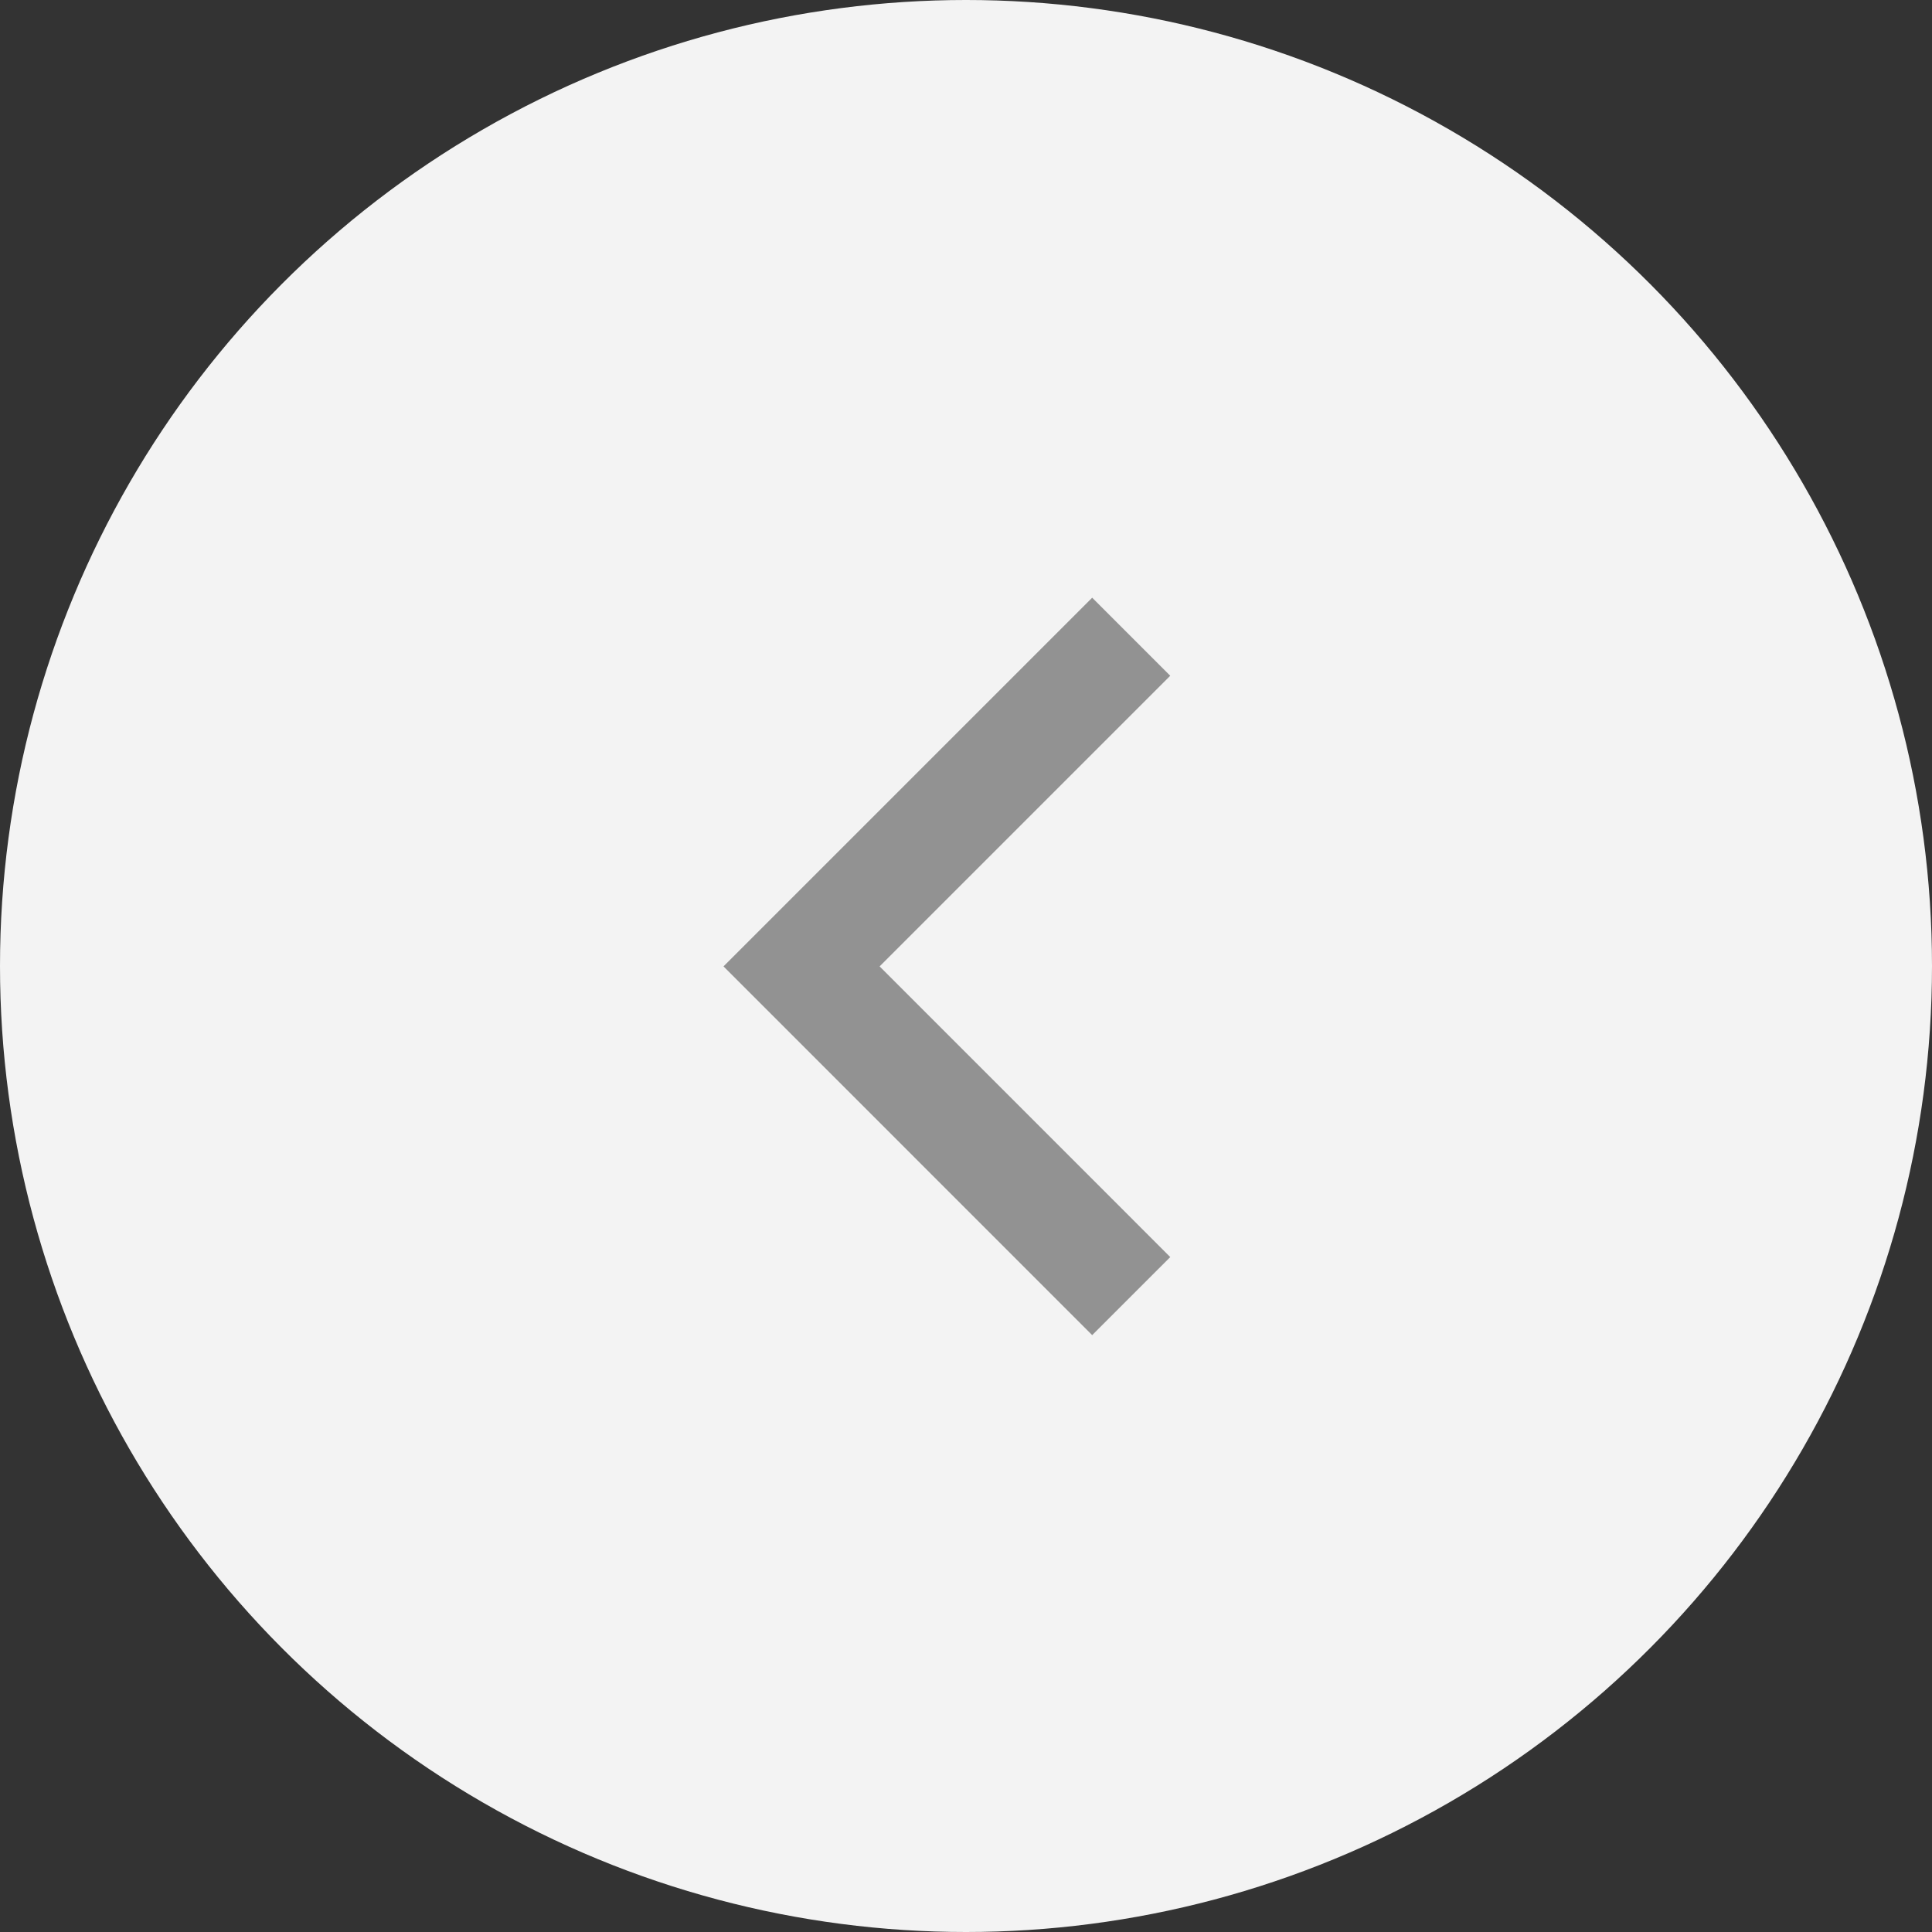 <svg data-name="Component 12 – 1" xmlns="http://www.w3.org/2000/svg" width="35" height="35"><rect width="100%" height="100%" fill="#333333" stroke="none"/><circle data-name="Ellipse 20" cx="17.5" cy="17.5" r="17.5" fill="#f3f3f3"/><path data-name="Path 79" d="M20.493 11.535l-5.972 5.972 5.972 5.973" fill="none" stroke="#929292" stroke-width="2"/></svg>